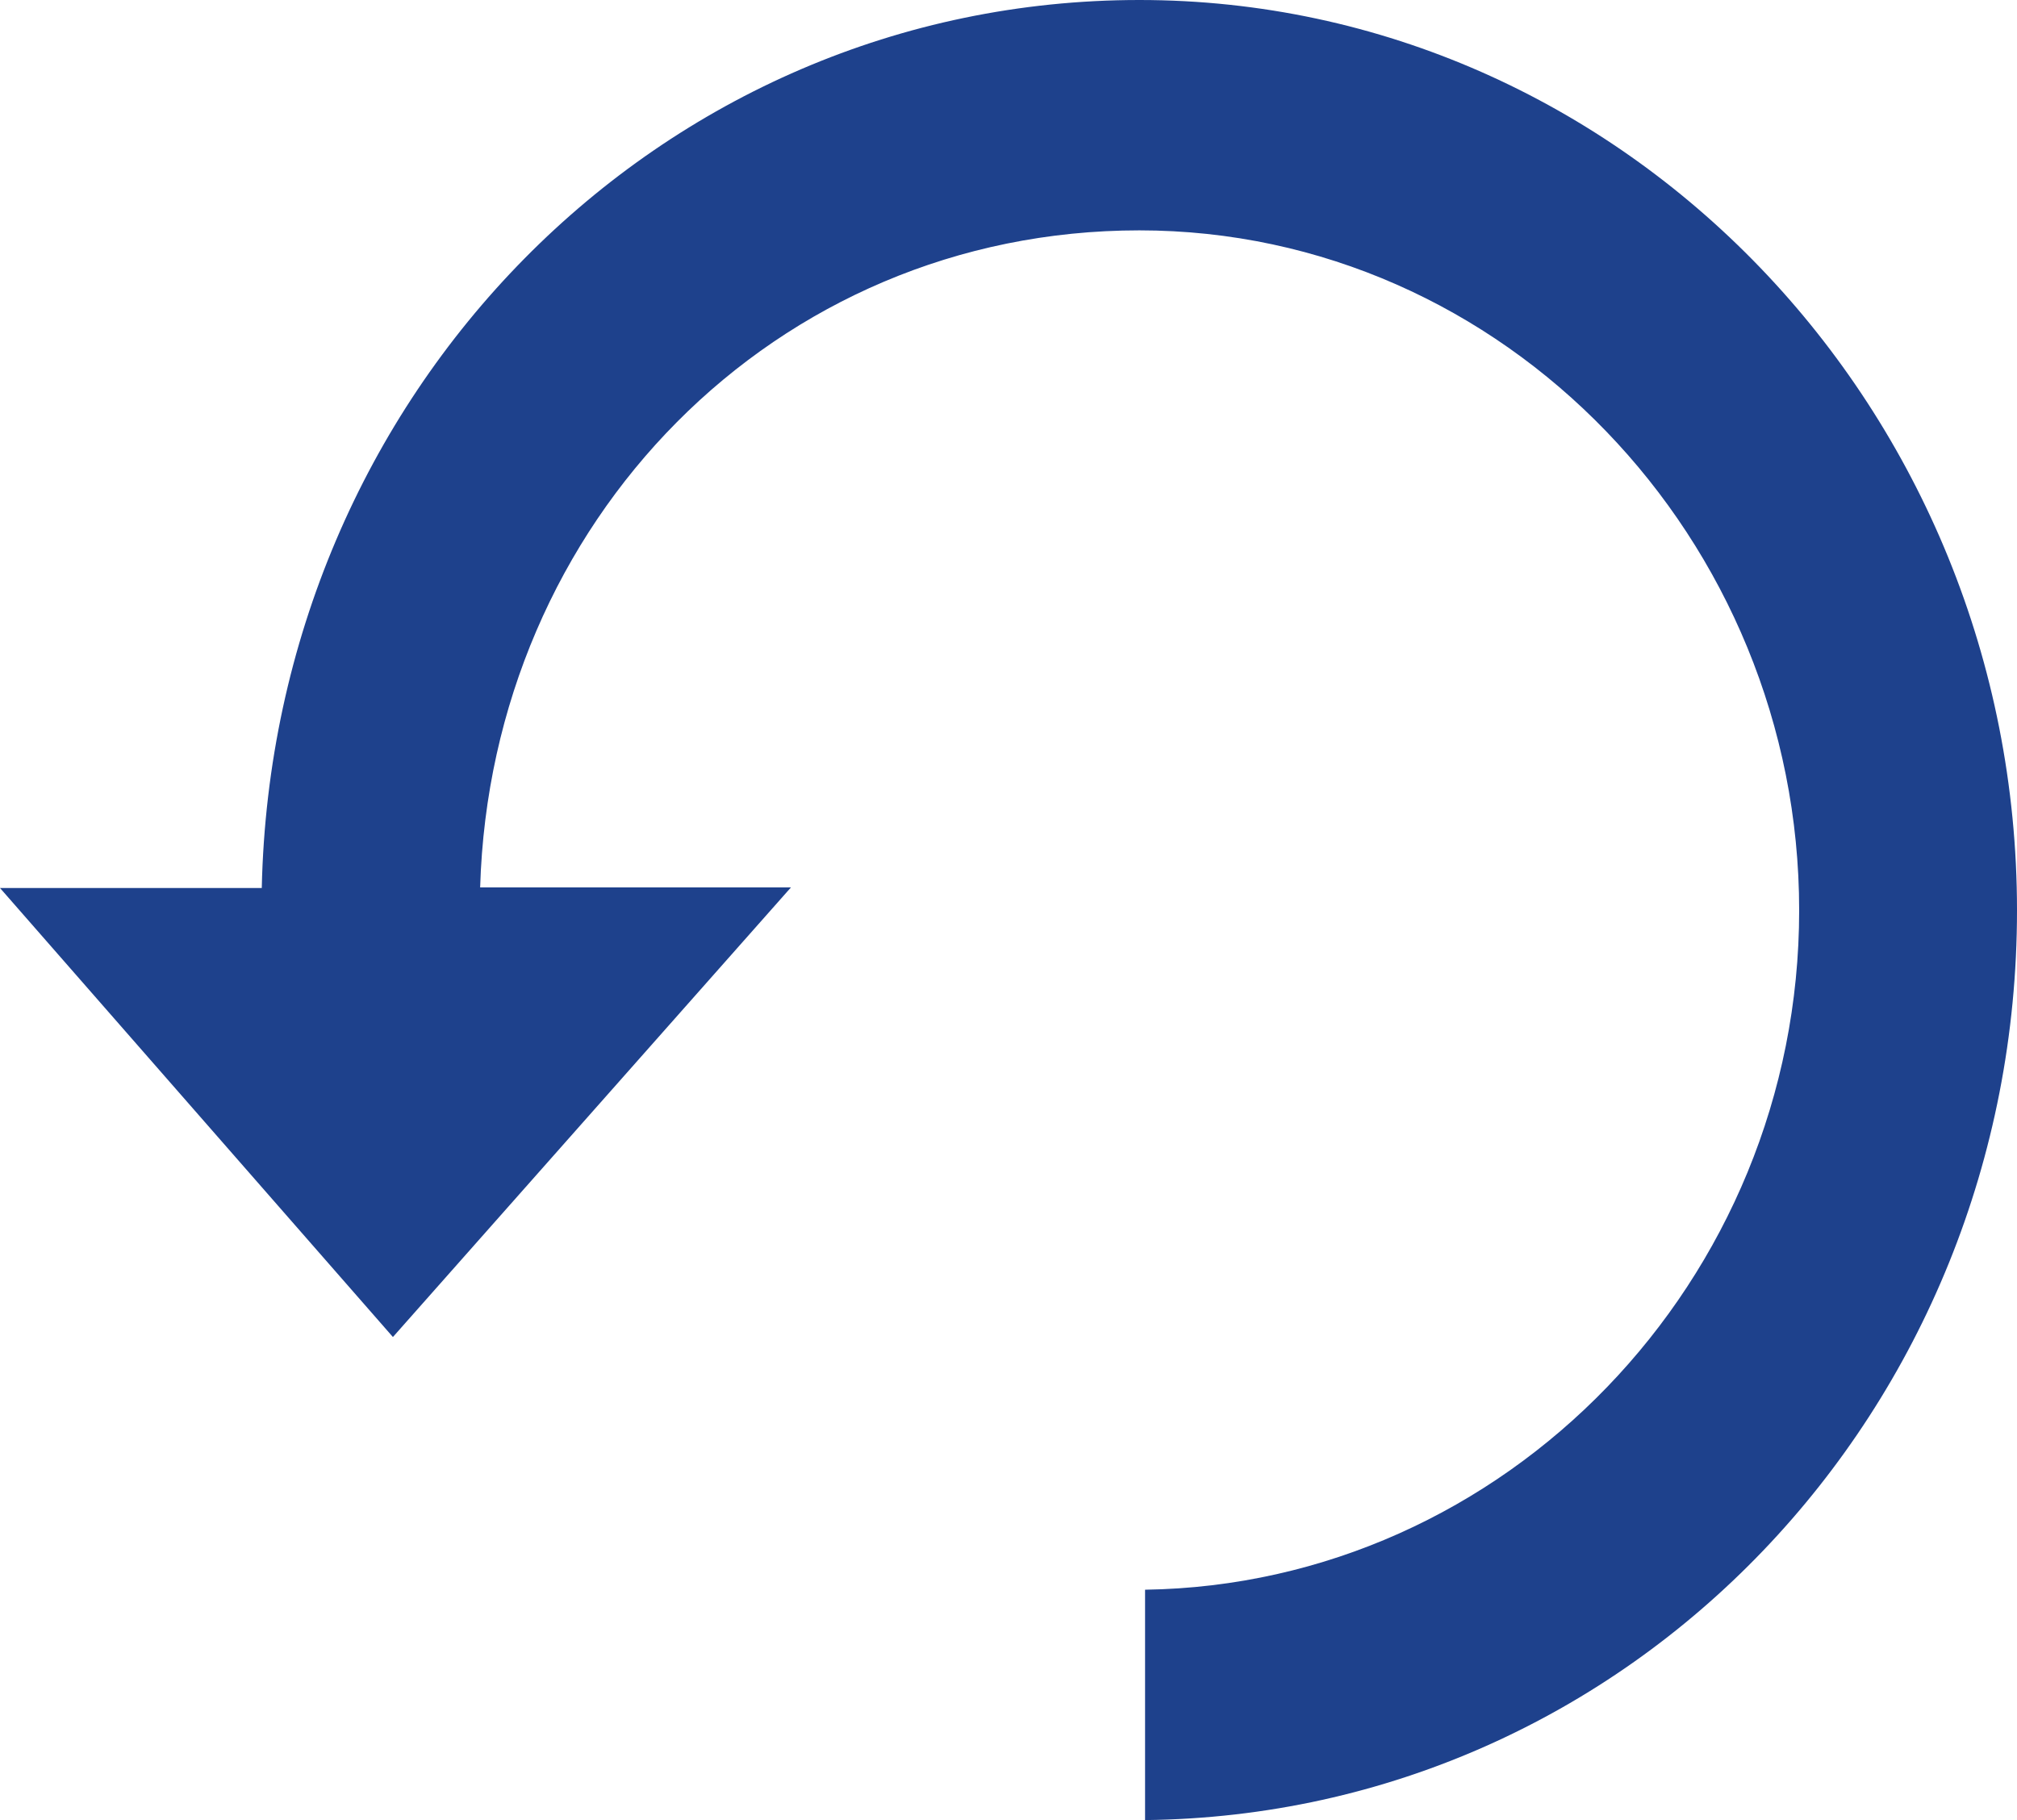 <svg width="41" height="37" viewBox="0 0 41 37" fill="none" xmlns="http://www.w3.org/2000/svg">
<path fill-rule="evenodd" clip-rule="evenodd" d="M23.16 0C33.025 0 41 8.339 41 18.506C41 28.673 33.141 36.892 23.276 37V32.317C30.591 32.209 36.572 26.045 36.572 18.506C36.572 10.967 30.579 4.683 23.16 4.683C15.742 4.683 9.98 10.621 9.76 18.04H16.078L7.987 27.18L0 18.052H5.321C5.541 7.993 13.4 0 23.16 0Z" fill="#1E418C"/>
</svg>
